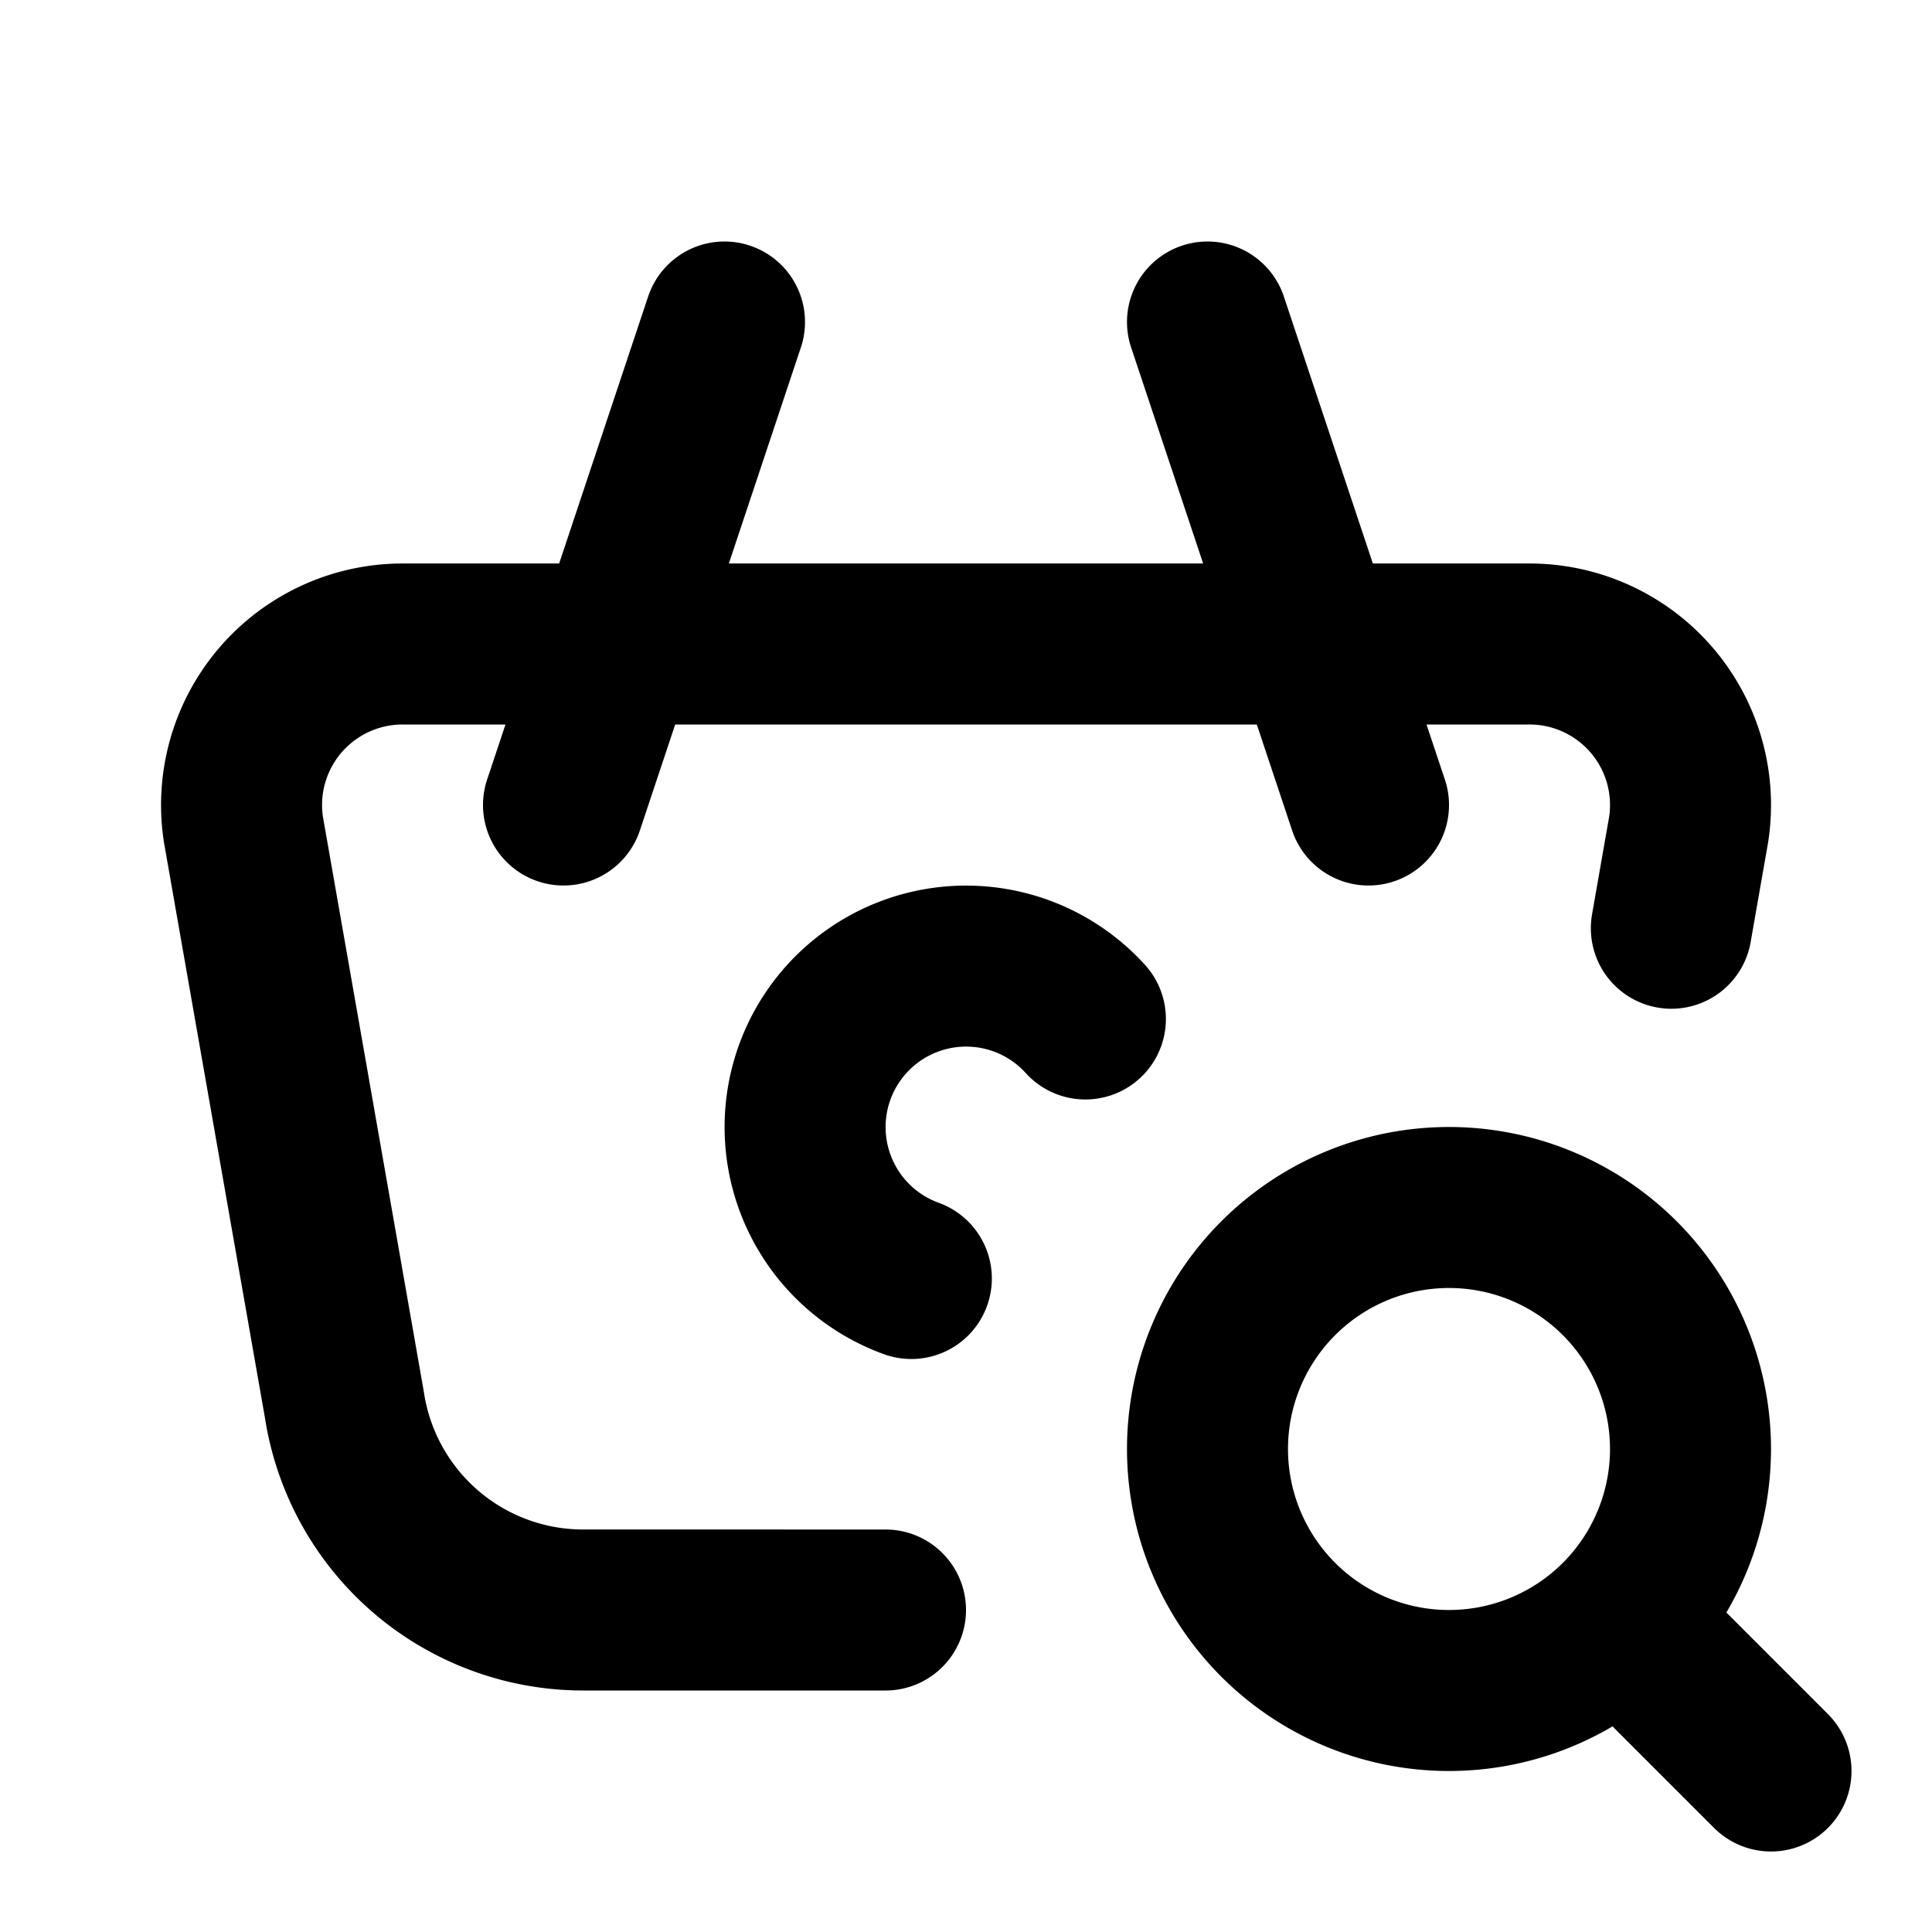 <?xml version="1.0" encoding="utf-8"?>
<!-- Generator: www.svgicons.com -->
<svg xmlns="http://www.w3.org/2000/svg" width="800" height="800" viewBox="0 0 24 24">
<g fill="none" stroke="currentColor" stroke-linecap="round" stroke-linejoin="round" stroke-width="2"><path d="m17 10l-2-6m-8 6l2-6m2 16H7.244a3 3 0 0 1-2.965-2.544l-1.255-7.152A2 2 0 0 1 5.001 8H19a2 2 0 0 1 1.977 2.304l-.215 1.227"/><path d="M13.483 12.658a2 2 0 1 0-2.162 3.224M15 18a3 3 0 1 0 6 0a3 3 0 1 0-6 0m5.2 2.2L22 22"/></g>
</svg>